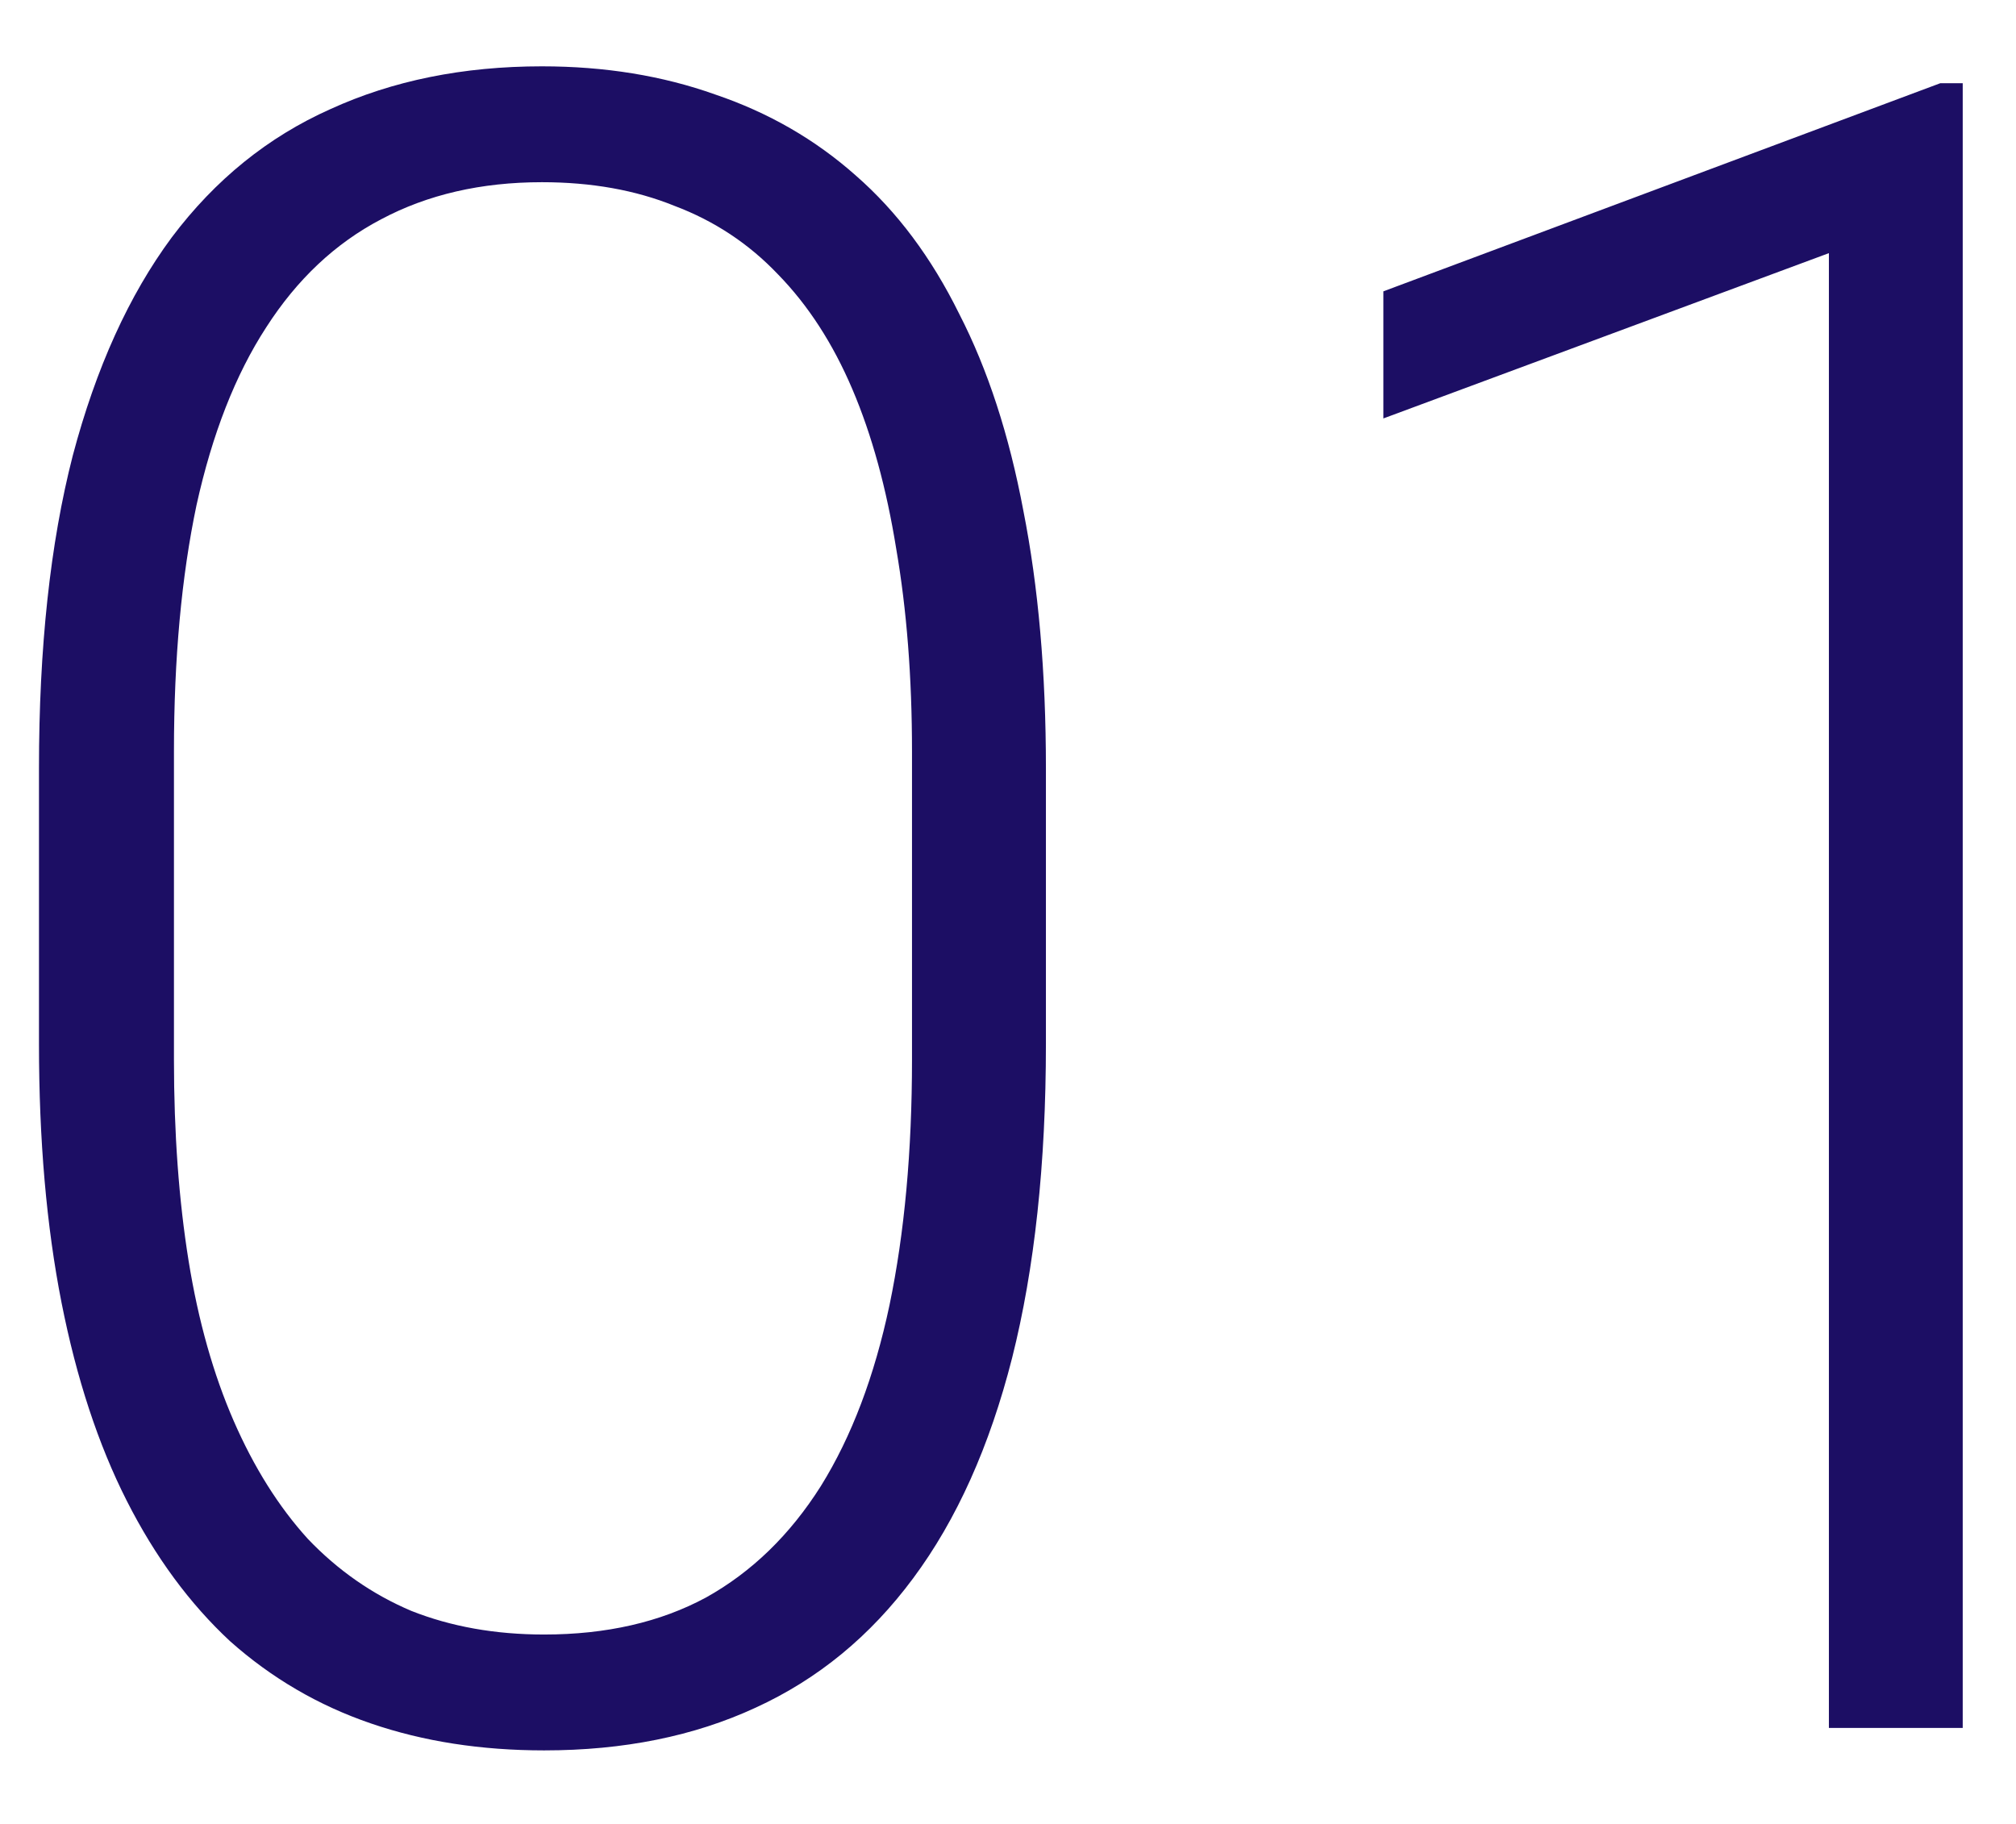 <svg xmlns="http://www.w3.org/2000/svg" width="21" height="19" viewBox="0 0 21 19" fill="none"><path d="M10.895 8.004V10.875C10.895 12.125 10.777 13.215 10.543 14.145C10.309 15.066 9.965 15.832 9.512 16.441C9.066 17.043 8.52 17.492 7.871 17.789C7.23 18.086 6.496 18.234 5.668 18.234C5.012 18.234 4.41 18.141 3.863 17.953C3.316 17.766 2.828 17.48 2.398 17.098C1.977 16.707 1.617 16.219 1.32 15.633C1.023 15.047 0.797 14.359 0.641 13.57C0.484 12.773 0.406 11.875 0.406 10.875V8.004C0.406 6.746 0.523 5.66 0.758 4.746C1 3.832 1.344 3.074 1.789 2.473C2.242 1.871 2.793 1.426 3.441 1.137C4.09 0.84 4.824 0.691 5.645 0.691C6.301 0.691 6.902 0.789 7.449 0.984C8.004 1.172 8.492 1.453 8.914 1.828C9.344 2.203 9.703 2.684 9.992 3.27C10.289 3.848 10.512 4.531 10.66 5.32C10.816 6.109 10.895 7.004 10.895 8.004ZM9.5 11.039V7.828C9.5 7.055 9.445 6.352 9.336 5.719C9.234 5.086 9.082 4.531 8.879 4.055C8.676 3.578 8.418 3.18 8.105 2.859C7.801 2.539 7.441 2.301 7.027 2.145C6.621 1.98 6.16 1.898 5.645 1.898C5.012 1.898 4.453 2.027 3.969 2.285C3.492 2.535 3.094 2.91 2.773 3.41C2.453 3.902 2.211 4.52 2.047 5.262C1.891 6.004 1.812 6.859 1.812 7.828V11.039C1.812 11.805 1.863 12.504 1.965 13.137C2.066 13.762 2.223 14.316 2.434 14.801C2.645 15.285 2.902 15.695 3.207 16.031C3.52 16.359 3.879 16.609 4.285 16.781C4.699 16.945 5.16 17.027 5.668 17.027C6.316 17.027 6.879 16.898 7.355 16.641C7.832 16.375 8.23 15.988 8.551 15.48C8.871 14.965 9.109 14.336 9.266 13.594C9.422 12.844 9.5 11.992 9.5 11.039ZM20.445 0.867V18H19.051V2.637L14.41 4.359V3.035L20.211 0.867H20.445Z" fill="#1C0E64"></path></svg>